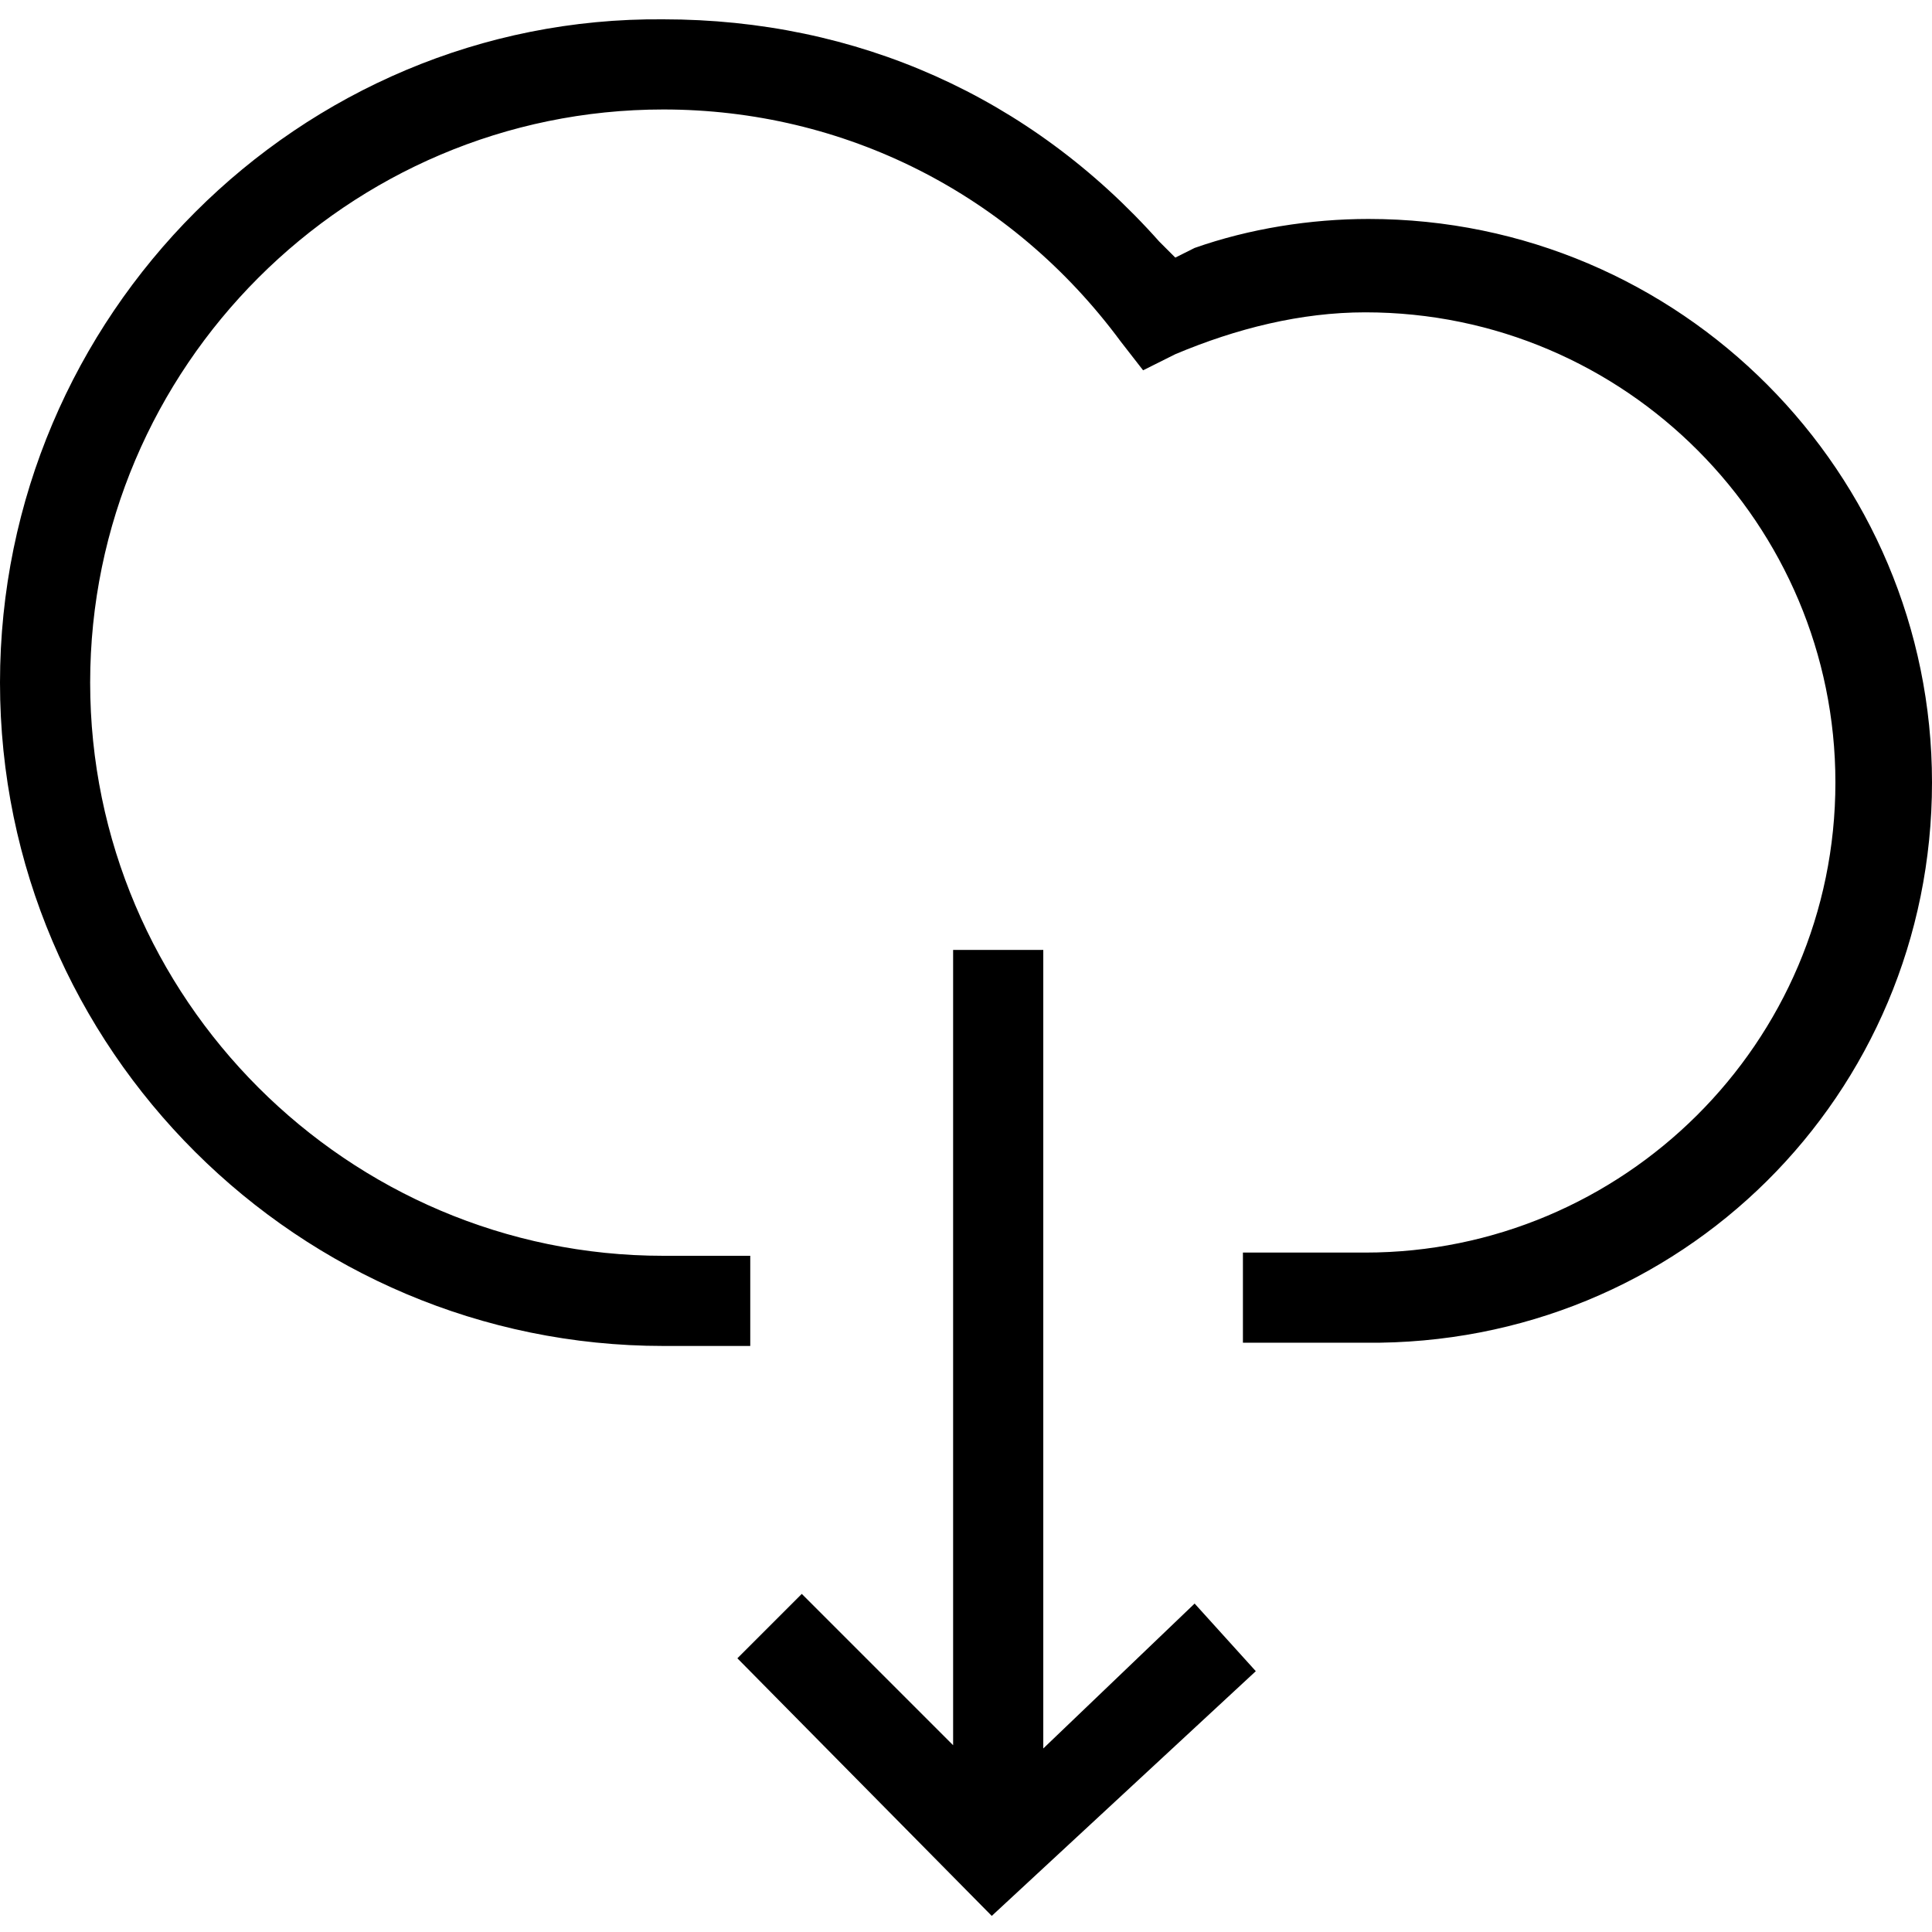 <?xml version="1.0" encoding="utf-8"?>
<!-- Generator: Adobe Illustrator 19.2.0, SVG Export Plug-In . SVG Version: 6.00 Build 0)  -->
<!DOCTYPE svg PUBLIC "-//W3C//DTD SVG 1.1//EN" "http://www.w3.org/Graphics/SVG/1.1/DTD/svg11.dtd">
<svg version="1.1" id="Layer_1" xmlns="http://www.w3.org/2000/svg" xmlns:xlink="http://www.w3.org/1999/xlink" x="0px" y="0px"
	 width="60px" height="60px" viewBox="0 0 60 60" style="enable-background:new 0 0 60 60;" xml:space="preserve">
<g>
	<path d="M60,24.3c0-9.6-7.8-17.5-17.5-17.5c-1.8,0-3.7,0.3-5.4,0.9L36.5,8L36,7.5c-4-4.5-9.4-6.9-15.4-6.9C9.3,0.5,0,9.8,0,21.2
		c0,11.4,9.3,20.6,20.6,20.6h2.7V39h-2.7c-9.8,0-17.8-8-17.8-17.8c0-9.8,8-17.8,17.8-17.8c5.6,0,10.8,2.6,14.2,7.2l0.7,0.9l1-0.5
		c1.9-0.8,3.9-1.3,5.9-1.3c8.1,0,14.6,6.6,14.6,14.6c0,8.1-6.6,14.6-14.6,14.6h-3.8v2.8h3.8C52.2,41.8,60,34,60,24.3z"/>
	<polygon points="22.9,51.5 30.8,59.5 39,51.9 37.1,49.8 32.4,54.3 32.4,29.5 29.6,29.5 29.6,54.2 24.9,49.5 	"/>
</g>
</svg>

